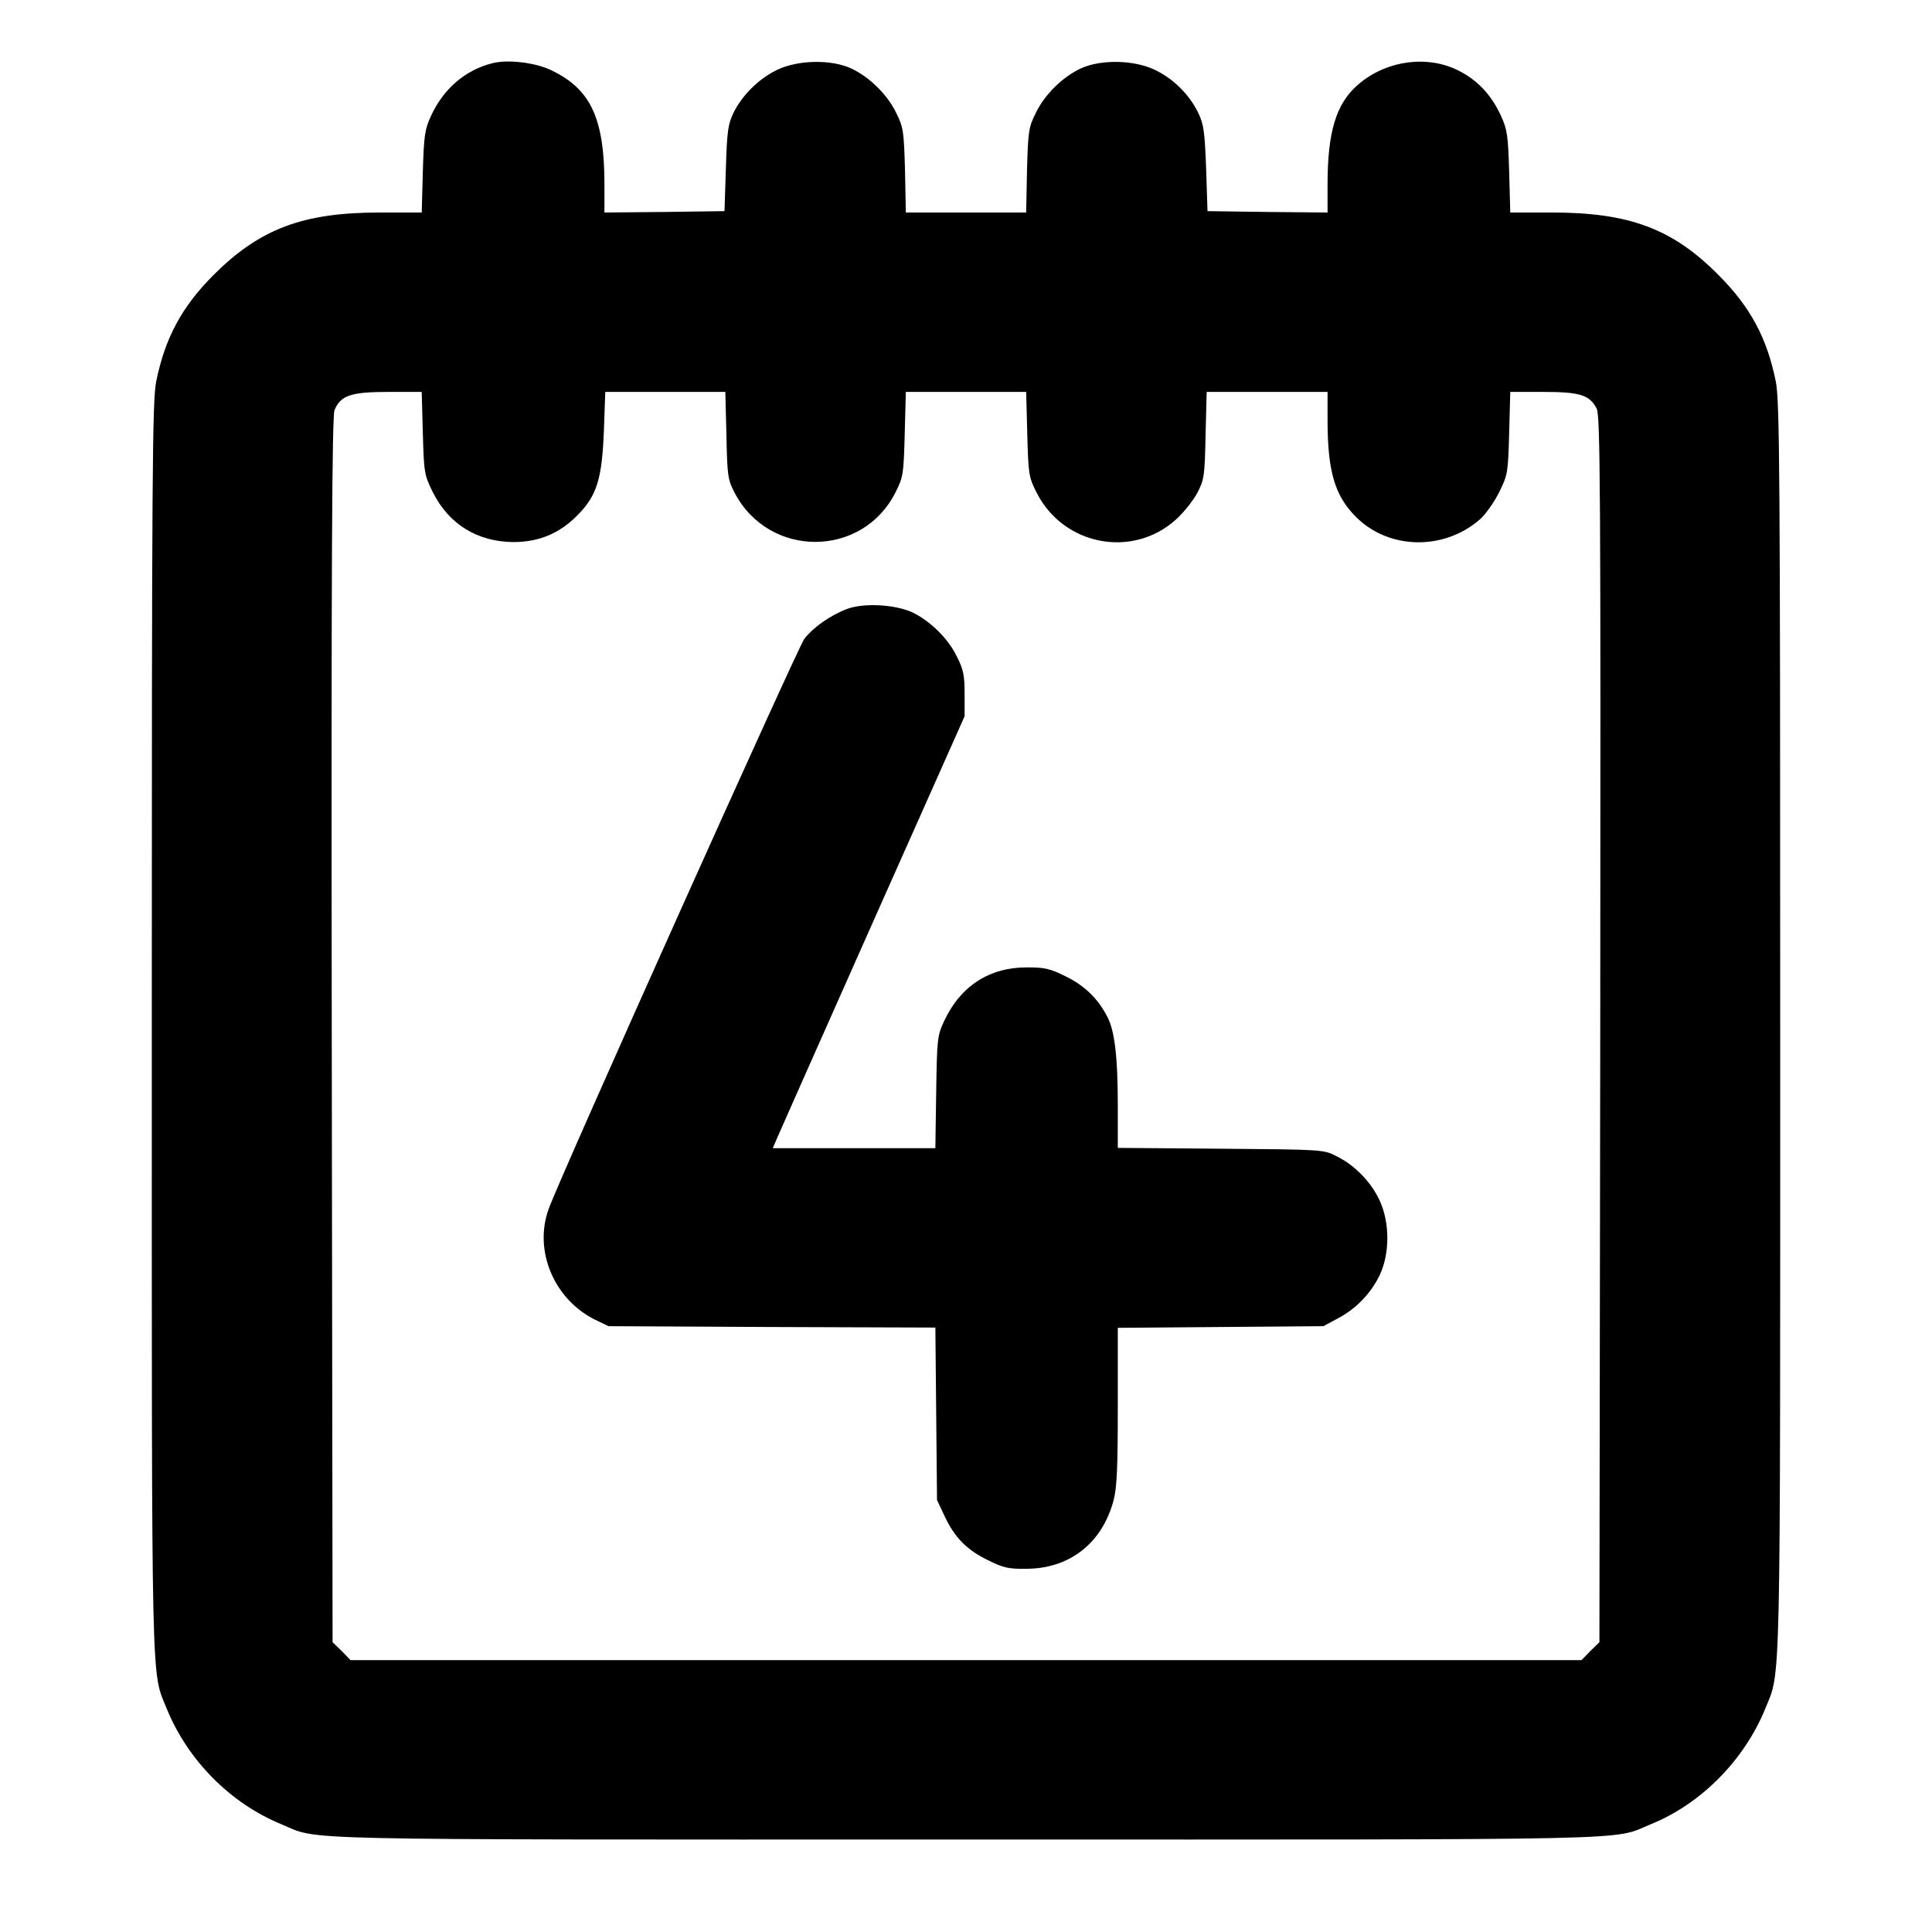 <?xml version="1.0" standalone="no"?>
<!DOCTYPE svg PUBLIC "-//W3C//DTD SVG 20010904//EN"
 "http://www.w3.org/TR/2001/REC-SVG-20010904/DTD/svg10.dtd">
<svg version="1.0" xmlns="http://www.w3.org/2000/svg"
 width="700pt" height="700pt" viewBox="0 0 700 700"
 preserveAspectRatio="xMidYMid meet">
<g transform="translate(0,700) scale(0.1,-0.1)"
fill="#000000" stroke="none">
<path d="M1784 6771 c-99 -25 -177 -93 -222 -190 -23 -50 -26 -71 -30 -203
l-4 -148 -152 0 c-279 0 -434 -59 -601 -225 -116 -116 -177 -229 -209 -387
-14 -69 -16 -318 -16 -2338 0 -2466 -3 -2329 55 -2473 76 -185 229 -340 413
-416 145 -60 -26 -56 2482 -56 2501 0 2337 -4 2480 55 182 73 339 232 415 417
58 144 55 7 55 2473 0 2020 -2 2269 -16 2338 -32 158 -92 270 -209 387 -165
166 -322 225 -601 225 l-152 0 -4 148 c-4 132 -7 153 -30 203 -35 76 -85 129
-155 164 -114 57 -264 35 -364 -53 -78 -68 -109 -170 -109 -360 l0 -102 -217
2 -218 3 -5 155 c-5 135 -9 161 -29 202 -32 66 -92 125 -159 156 -75 35 -192
37 -264 5 -66 -30 -133 -95 -165 -162 -26 -52 -28 -66 -32 -208 l-3 -153 -218
0 -218 0 -3 153 c-4 142 -6 156 -32 208 -32 67 -99 132 -165 162 -72 32 -189
30 -264 -5 -66 -31 -128 -91 -160 -156 -20 -41 -24 -66 -28 -202 l-5 -155
-217 -3 -218 -2 0 102 c0 242 -51 348 -198 416 -58 26 -154 37 -208 23z m-252
-1340 c4 -143 5 -151 36 -214 58 -116 161 -180 292 -181 94 0 169 32 234 99
69 70 87 131 94 303 l5 142 218 0 217 0 4 -157 c3 -148 5 -161 30 -209 125
-238 464 -236 583 3 28 55 29 66 33 211 l4 152 218 0 218 0 4 -152 c4 -145 5
-156 33 -211 96 -193 347 -242 505 -100 28 25 63 69 78 97 25 48 27 61 30 209
l4 157 219 0 219 0 0 -102 c0 -185 26 -274 103 -351 119 -119 319 -123 450 -8
20 18 51 62 69 98 31 63 32 71 36 214 l4 149 120 0 c133 0 167 -11 193 -60 13
-26 15 -277 13 -2249 l-3 -2221 -33 -32 -32 -33 -2230 0 -2230 0 -32 33 -33
32 -3 2218 c-2 1688 1 2224 10 2246 22 53 59 66 194 66 l122 0 4 -149z"/>
<path d="M3070 4794 c-59 -22 -123 -66 -156 -109 -24 -32 -885 -1950 -926
-2065 -55 -151 19 -327 167 -401 l50 -24 592 -3 592 -2 3 -313 3 -312 26 -55
c37 -80 81 -125 157 -162 58 -29 76 -33 142 -32 157 1 274 94 315 249 12 47
15 119 15 342 l0 282 373 3 372 3 50 27 c68 35 122 92 154 158 37 79 37 191
-1 272 -31 66 -90 127 -156 159 -46 24 -51 24 -419 27 l-373 3 0 157 c0 169
-11 266 -37 316 -33 66 -83 115 -151 148 -58 29 -77 33 -142 33 -136 0 -240
-68 -299 -194 -25 -54 -26 -64 -29 -258 l-3 -203 -295 0 -294 0 14 33 c7 17
164 370 347 782 l334 750 0 80 c0 67 -4 89 -28 136 -32 67 -100 132 -165 162
-63 27 -172 33 -232 11z"/>
</g>
</svg>
